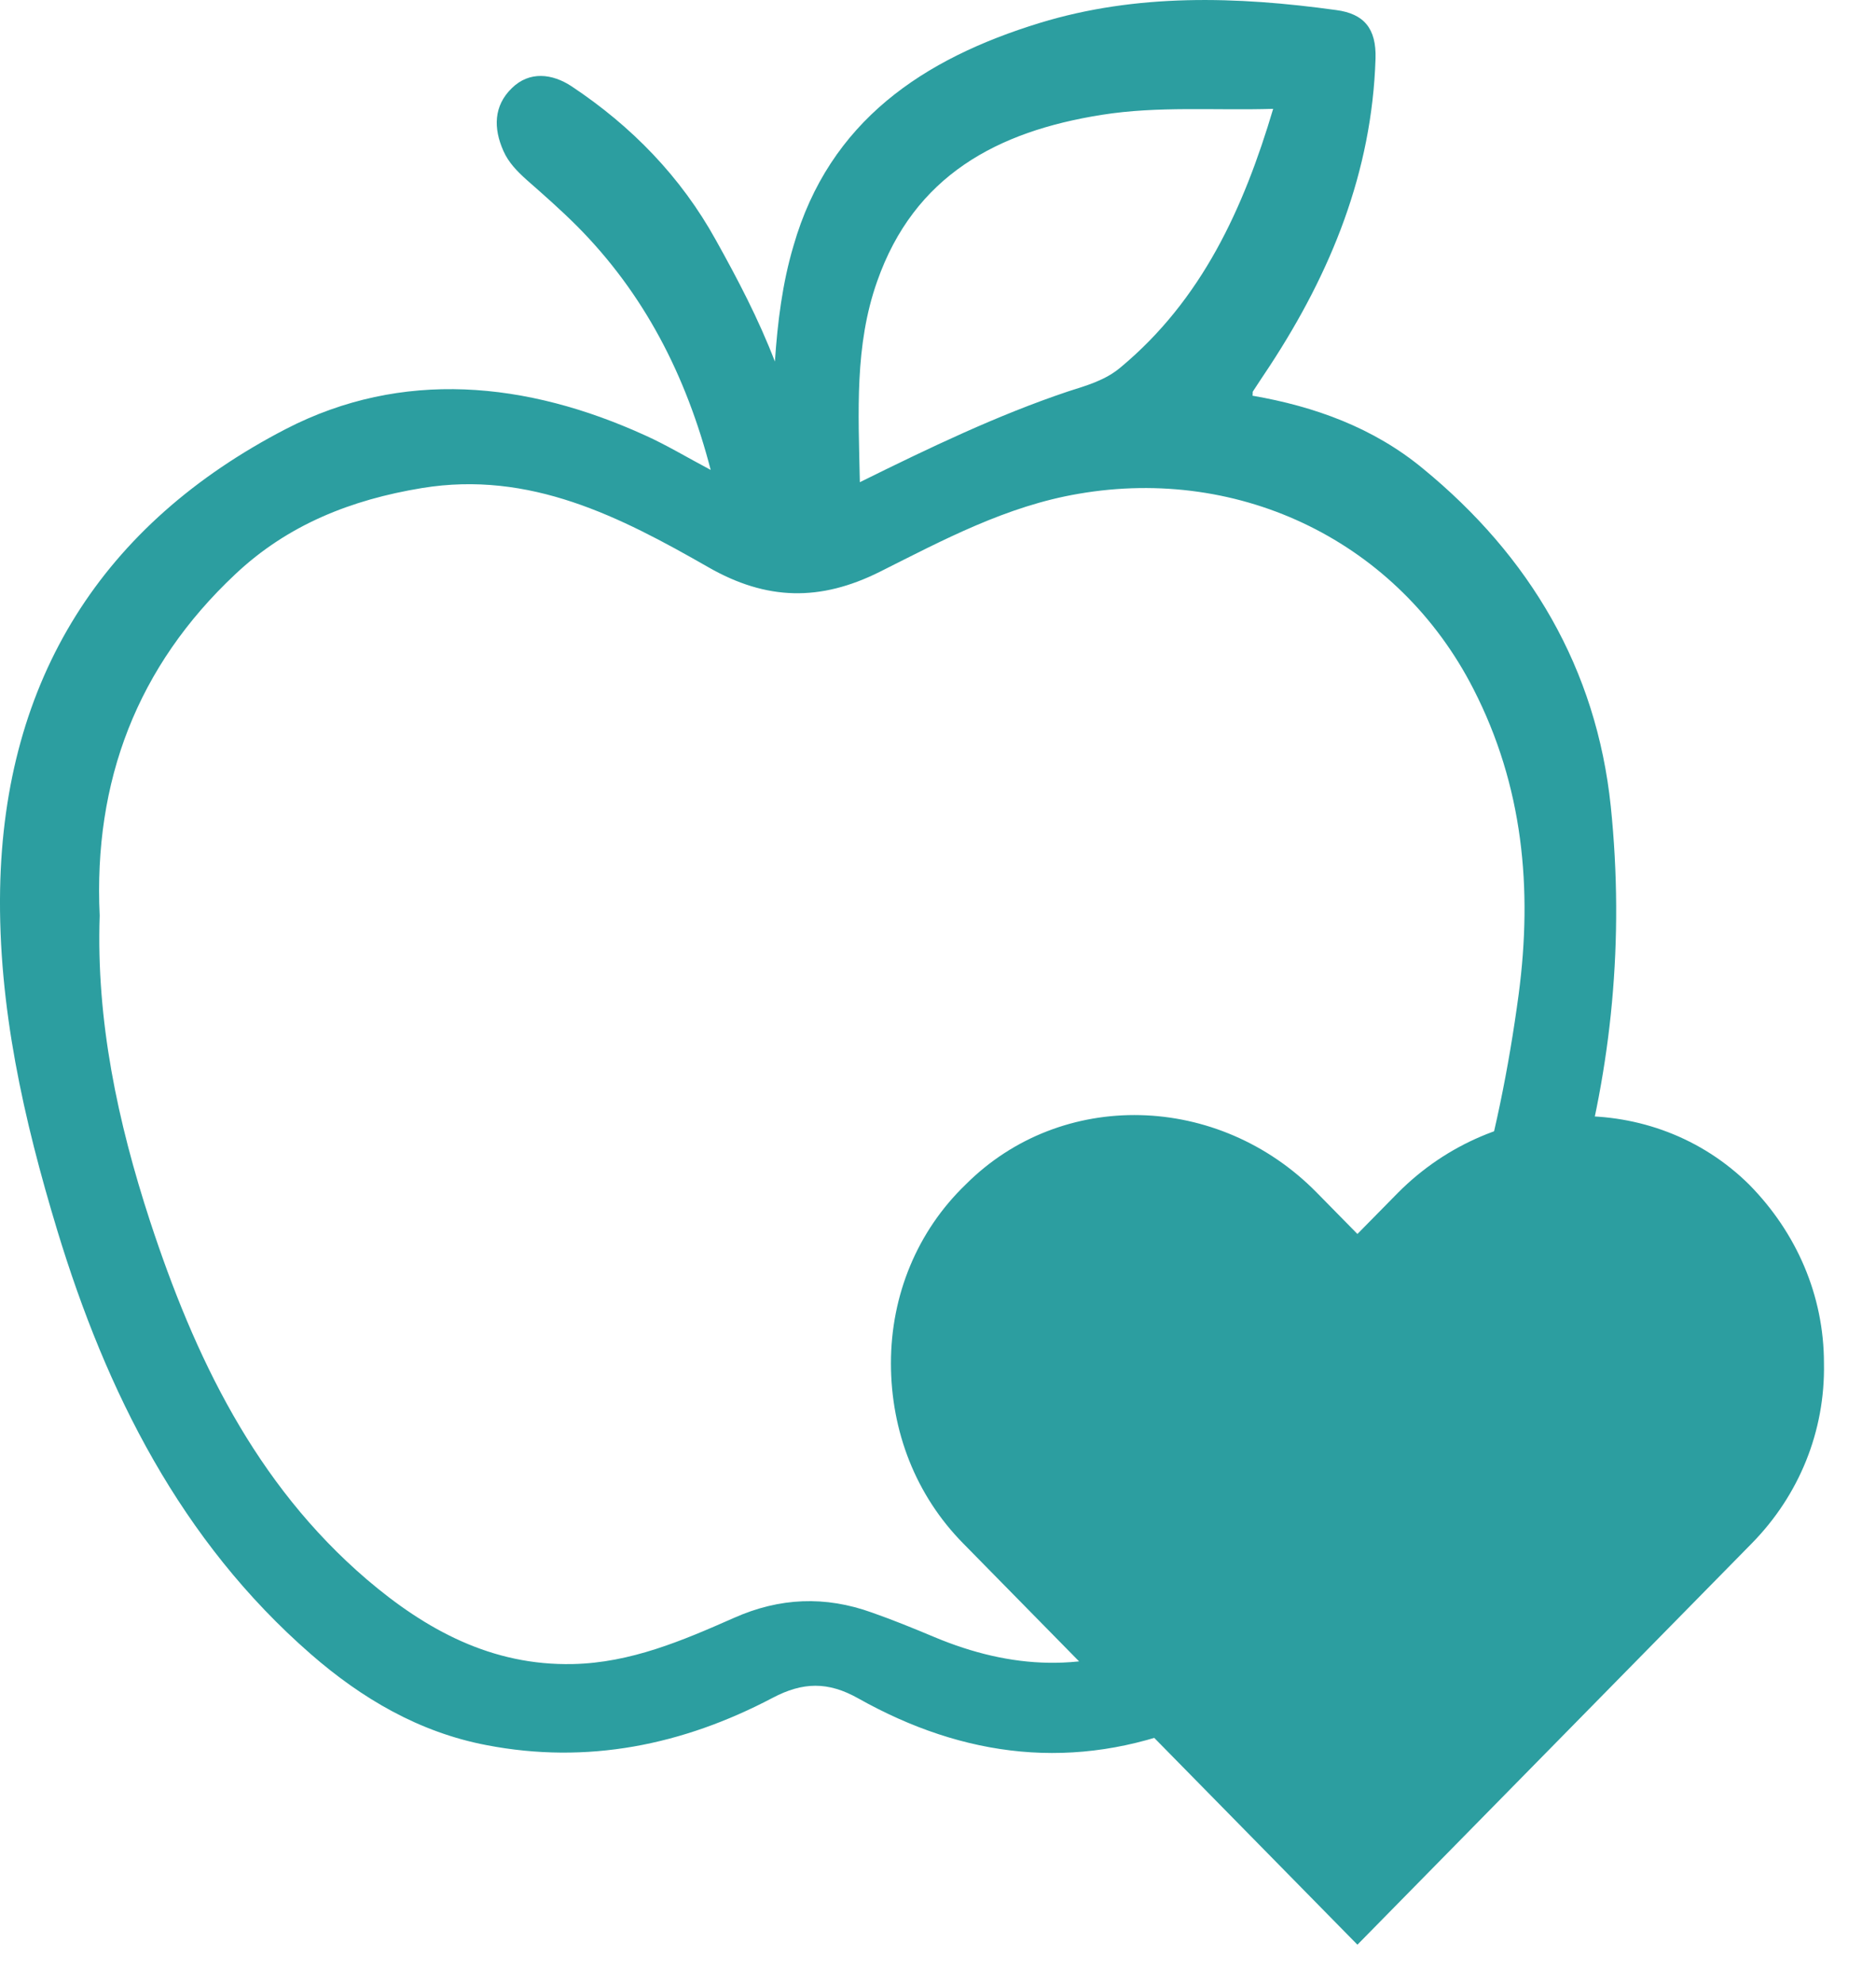 <svg width="35" height="37" viewBox="0 0 35 37" fill="none" xmlns="http://www.w3.org/2000/svg">
<path d="M30.052 15.041C29.785 12.473 28.544 10.374 26.545 8.737C25.624 7.977 24.53 7.581 23.368 7.38C23.374 7.335 23.368 7.314 23.374 7.302C23.479 7.14 23.585 6.983 23.692 6.821C24.832 5.079 25.596 3.208 25.663 1.093C25.68 0.529 25.445 0.256 24.931 0.188C23.072 -0.069 21.207 -0.125 19.398 0.428C17.231 1.093 15.473 2.253 14.803 4.588C14.596 5.286 14.507 6.007 14.457 6.743C14.15 5.945 13.765 5.212 13.357 4.48C12.704 3.297 11.782 2.353 10.666 1.611C10.303 1.371 9.878 1.321 9.549 1.644C9.209 1.974 9.203 2.392 9.393 2.817C9.489 3.034 9.65 3.196 9.824 3.353C10.143 3.633 10.46 3.912 10.762 4.213C12.018 5.475 12.801 6.999 13.259 8.764C12.817 8.53 12.438 8.301 12.041 8.122C9.824 7.111 7.502 6.883 5.335 8C1.917 9.769 0.075 12.657 0.002 16.583C-0.037 18.772 0.443 20.882 1.069 22.949C1.985 25.959 3.37 28.733 5.799 30.85C6.748 31.677 7.821 32.308 9.076 32.547C10.957 32.91 12.739 32.547 14.415 31.665C14.979 31.368 15.448 31.358 16.012 31.675C17.988 32.786 20.054 33.038 22.194 32.183C23.981 31.474 25.376 30.246 26.399 28.665C29.075 24.528 30.566 20.033 30.052 15.041ZM16.365 5.247C17.057 3.276 18.605 2.45 20.554 2.142C21.609 1.974 22.665 2.063 23.753 2.03C23.2 3.89 22.424 5.587 20.91 6.849C20.62 7.095 20.274 7.189 19.928 7.3C18.611 7.742 17.354 8.345 16.042 8.993C16.015 7.681 15.942 6.442 16.365 5.247ZM28.333 18.547C27.964 21.294 27.25 23.946 25.887 26.382C24.892 28.157 23.591 29.637 21.704 30.532C20.275 31.213 18.856 31.128 17.433 30.532C17.047 30.37 16.662 30.213 16.266 30.074C15.396 29.761 14.546 29.794 13.691 30.175C12.73 30.599 11.765 31.012 10.687 31.035C9.175 31.068 7.946 30.398 6.84 29.454C4.762 27.673 3.629 25.305 2.798 22.771C2.195 20.923 1.793 19.036 1.86 17.076C1.742 14.569 2.558 12.429 4.389 10.71C5.367 9.788 6.55 9.319 7.874 9.102C9.889 8.772 11.57 9.638 13.212 10.577C14.302 11.202 15.301 11.219 16.411 10.666C17.6 10.069 18.779 9.437 20.124 9.209C23.161 8.685 26.093 10.119 27.489 12.849C28.416 14.656 28.595 16.571 28.333 18.547L28.333 18.547Z" fill="#2C9EA0"/>
<path d="M26.084 22.243L25.325 23.014L24.567 22.243C22.734 20.378 19.8 20.303 18.015 22.093C17.111 22.964 16.622 24.157 16.622 25.425C16.622 26.694 17.086 27.887 17.967 28.782L25.325 36.269L32.684 28.783C33.564 27.887 34.053 26.695 34.029 25.426C34.029 24.157 33.515 22.988 32.635 22.094C30.851 20.328 27.917 20.403 26.084 22.243Z" fill="#2C9EA0"/>
</svg>
